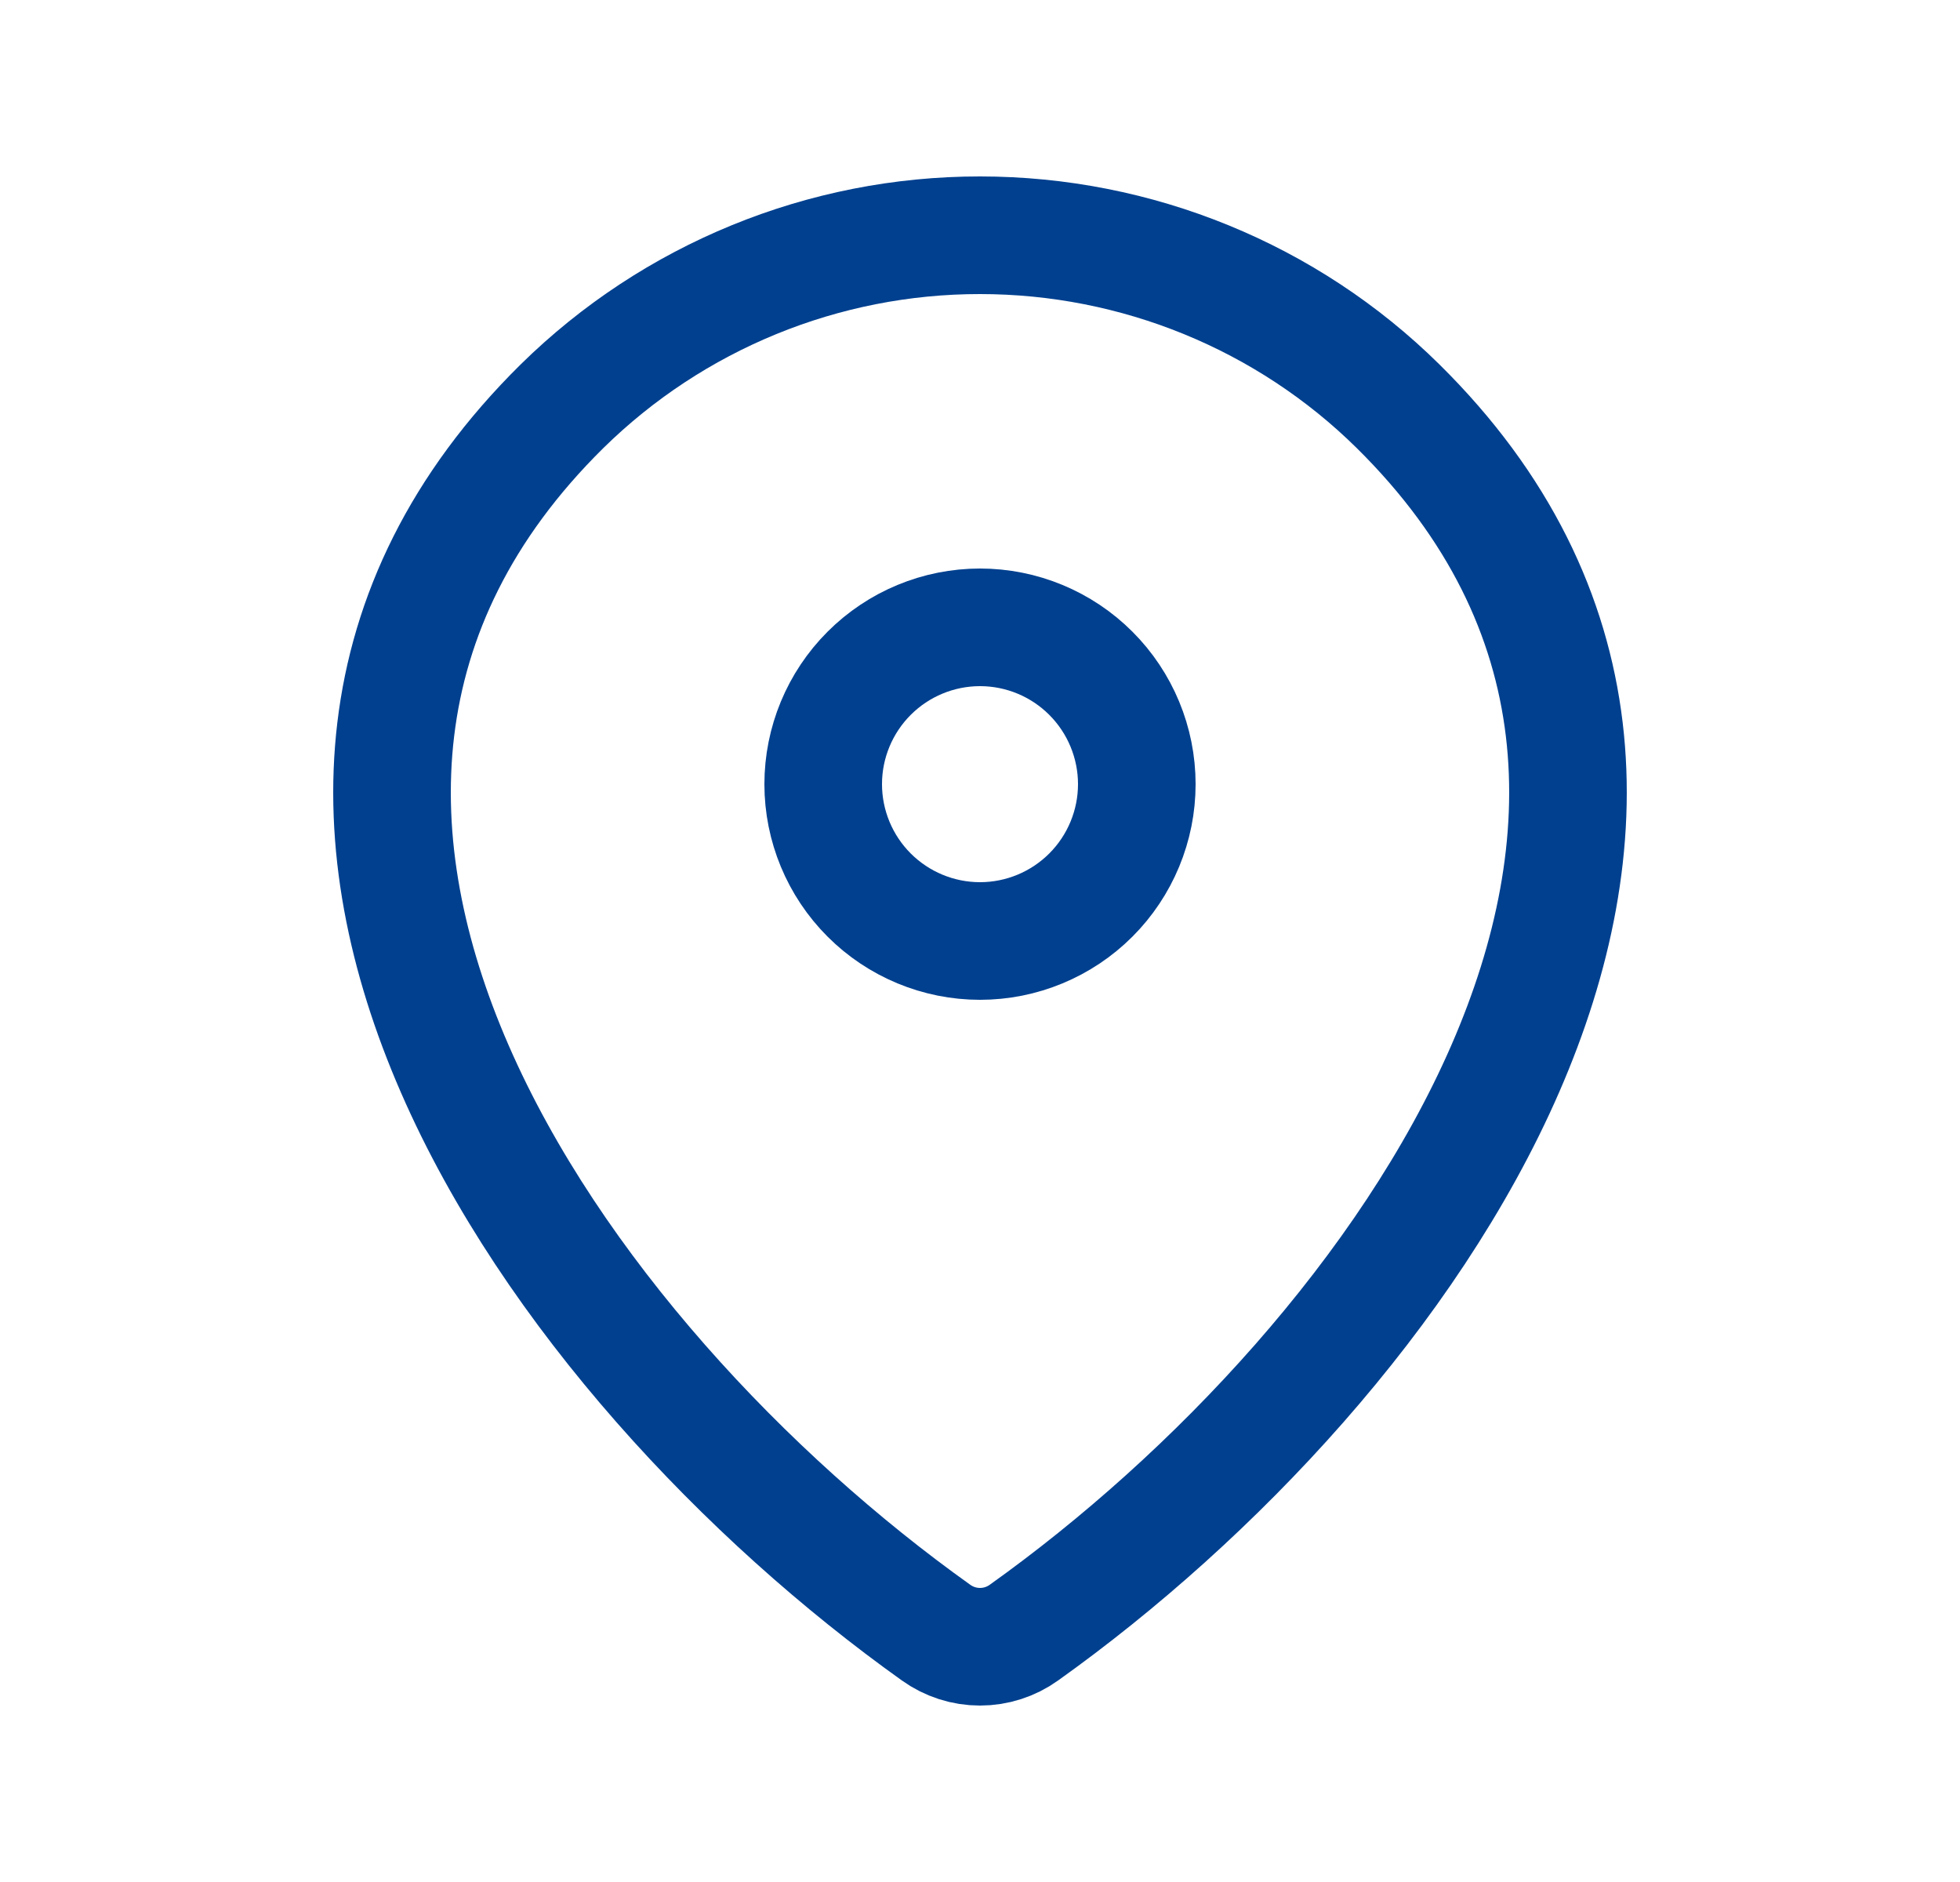 <svg width="25" height="24" viewBox="0 0 25 24" fill="none" xmlns="http://www.w3.org/2000/svg">
<path d="M13.06 20.82C12.897 20.937 12.701 21 12.5 21C12.299 21 12.103 20.937 11.94 20.82C7.111 17.378 1.986 10.298 7.167 5.182C8.589 3.783 10.505 2.999 12.5 3C14.5 3 16.419 3.785 17.833 5.181C23.014 10.297 17.889 17.376 13.06 20.82Z" stroke="#00408F" stroke-width="1.5" stroke-linecap="round" stroke-linejoin="round"/>
<path d="M12.5 12C13.03 12 13.539 11.789 13.914 11.414C14.289 11.039 14.5 10.53 14.5 10C14.5 9.47 14.289 8.961 13.914 8.586C13.539 8.211 13.03 8 12.5 8C11.97 8 11.461 8.211 11.086 8.586C10.711 8.961 10.5 9.47 10.5 10C10.5 10.53 10.711 11.039 11.086 11.414C11.461 11.789 11.97 12 12.5 12Z" stroke="#00408F" stroke-width="1.5" stroke-linecap="round" stroke-linejoin="round"/>
</svg>
